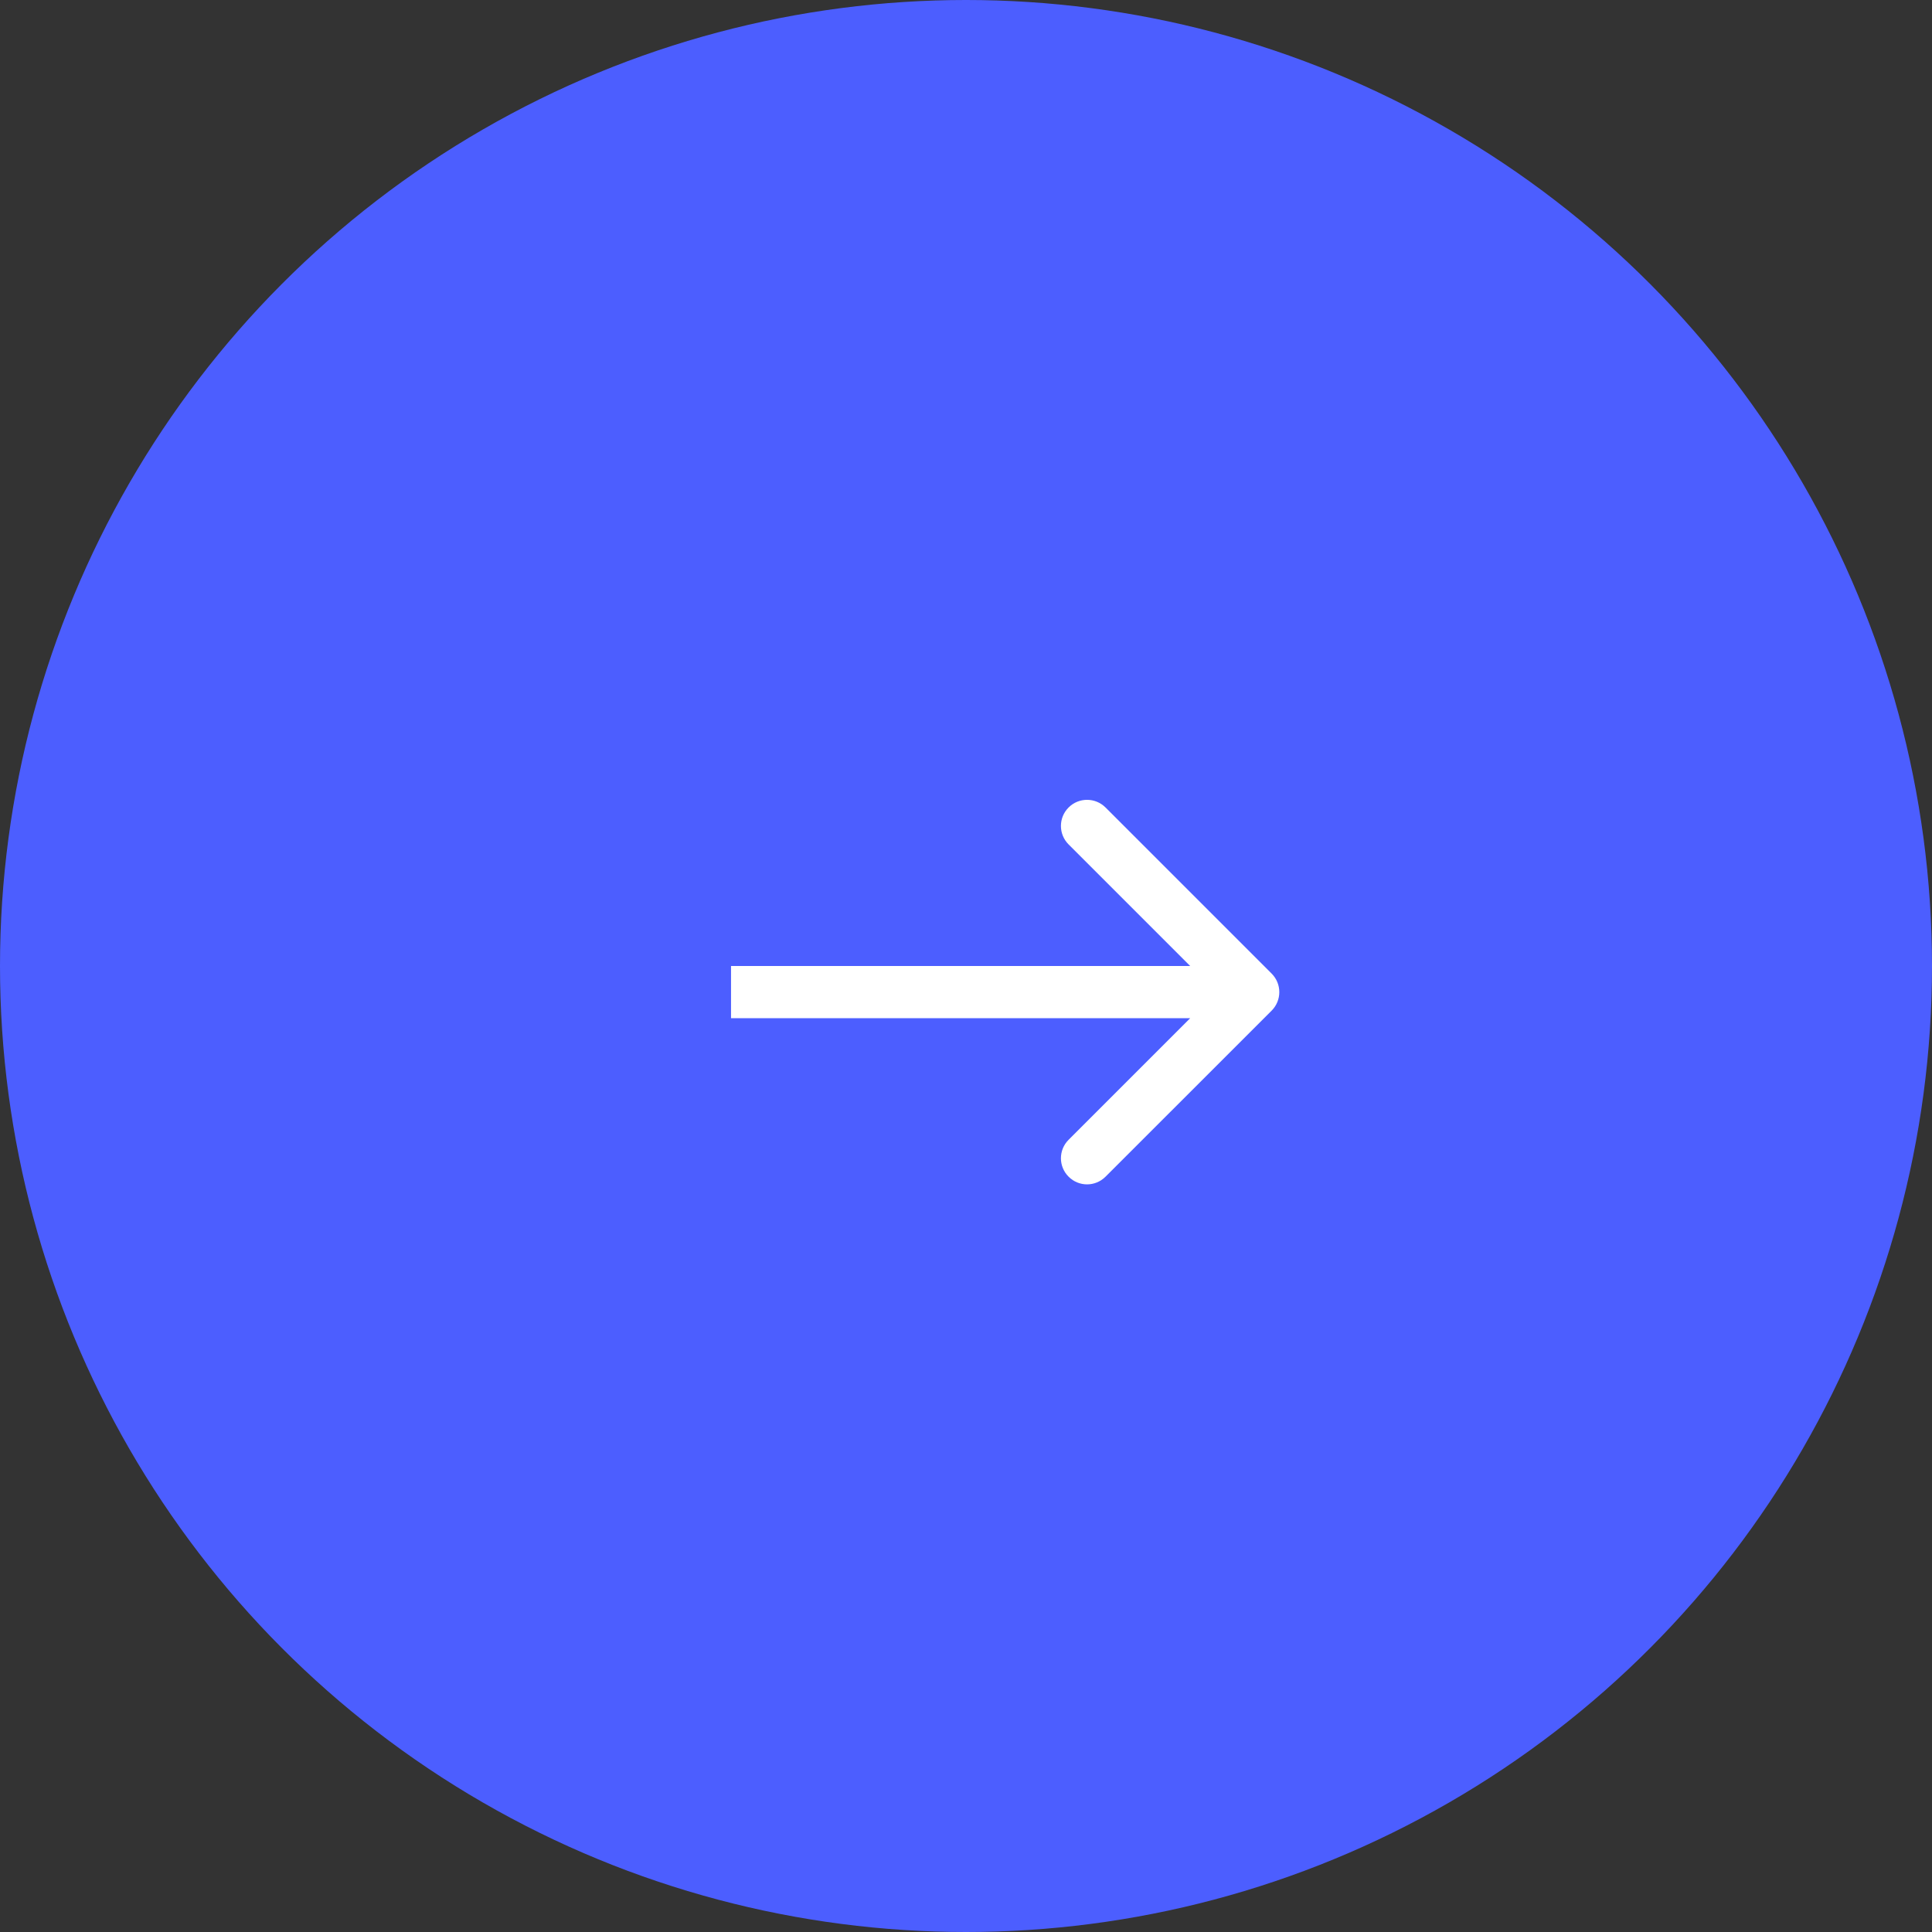 <?xml version="1.0" encoding="UTF-8"?> <svg xmlns="http://www.w3.org/2000/svg" width="37" height="37" viewBox="0 0 37 37" fill="none"><rect x="0" y="0" width="37" height="37" fill="#333333" stroke="none"/> <circle cx="18.5" cy="18.5" r="18.5" fill="#4C5EFF"></circle> <path d="M24.354 19.354C24.549 19.158 24.549 18.842 24.354 18.646L21.172 15.464C20.976 15.269 20.66 15.269 20.465 15.464C20.269 15.66 20.269 15.976 20.465 16.172L23.293 19L20.465 21.828C20.269 22.024 20.269 22.34 20.465 22.535C20.66 22.731 20.976 22.731 21.172 22.535L24.354 19.354ZM14 19.5H24V18.5H14V19.5Z" fill="white"></path> </svg> 